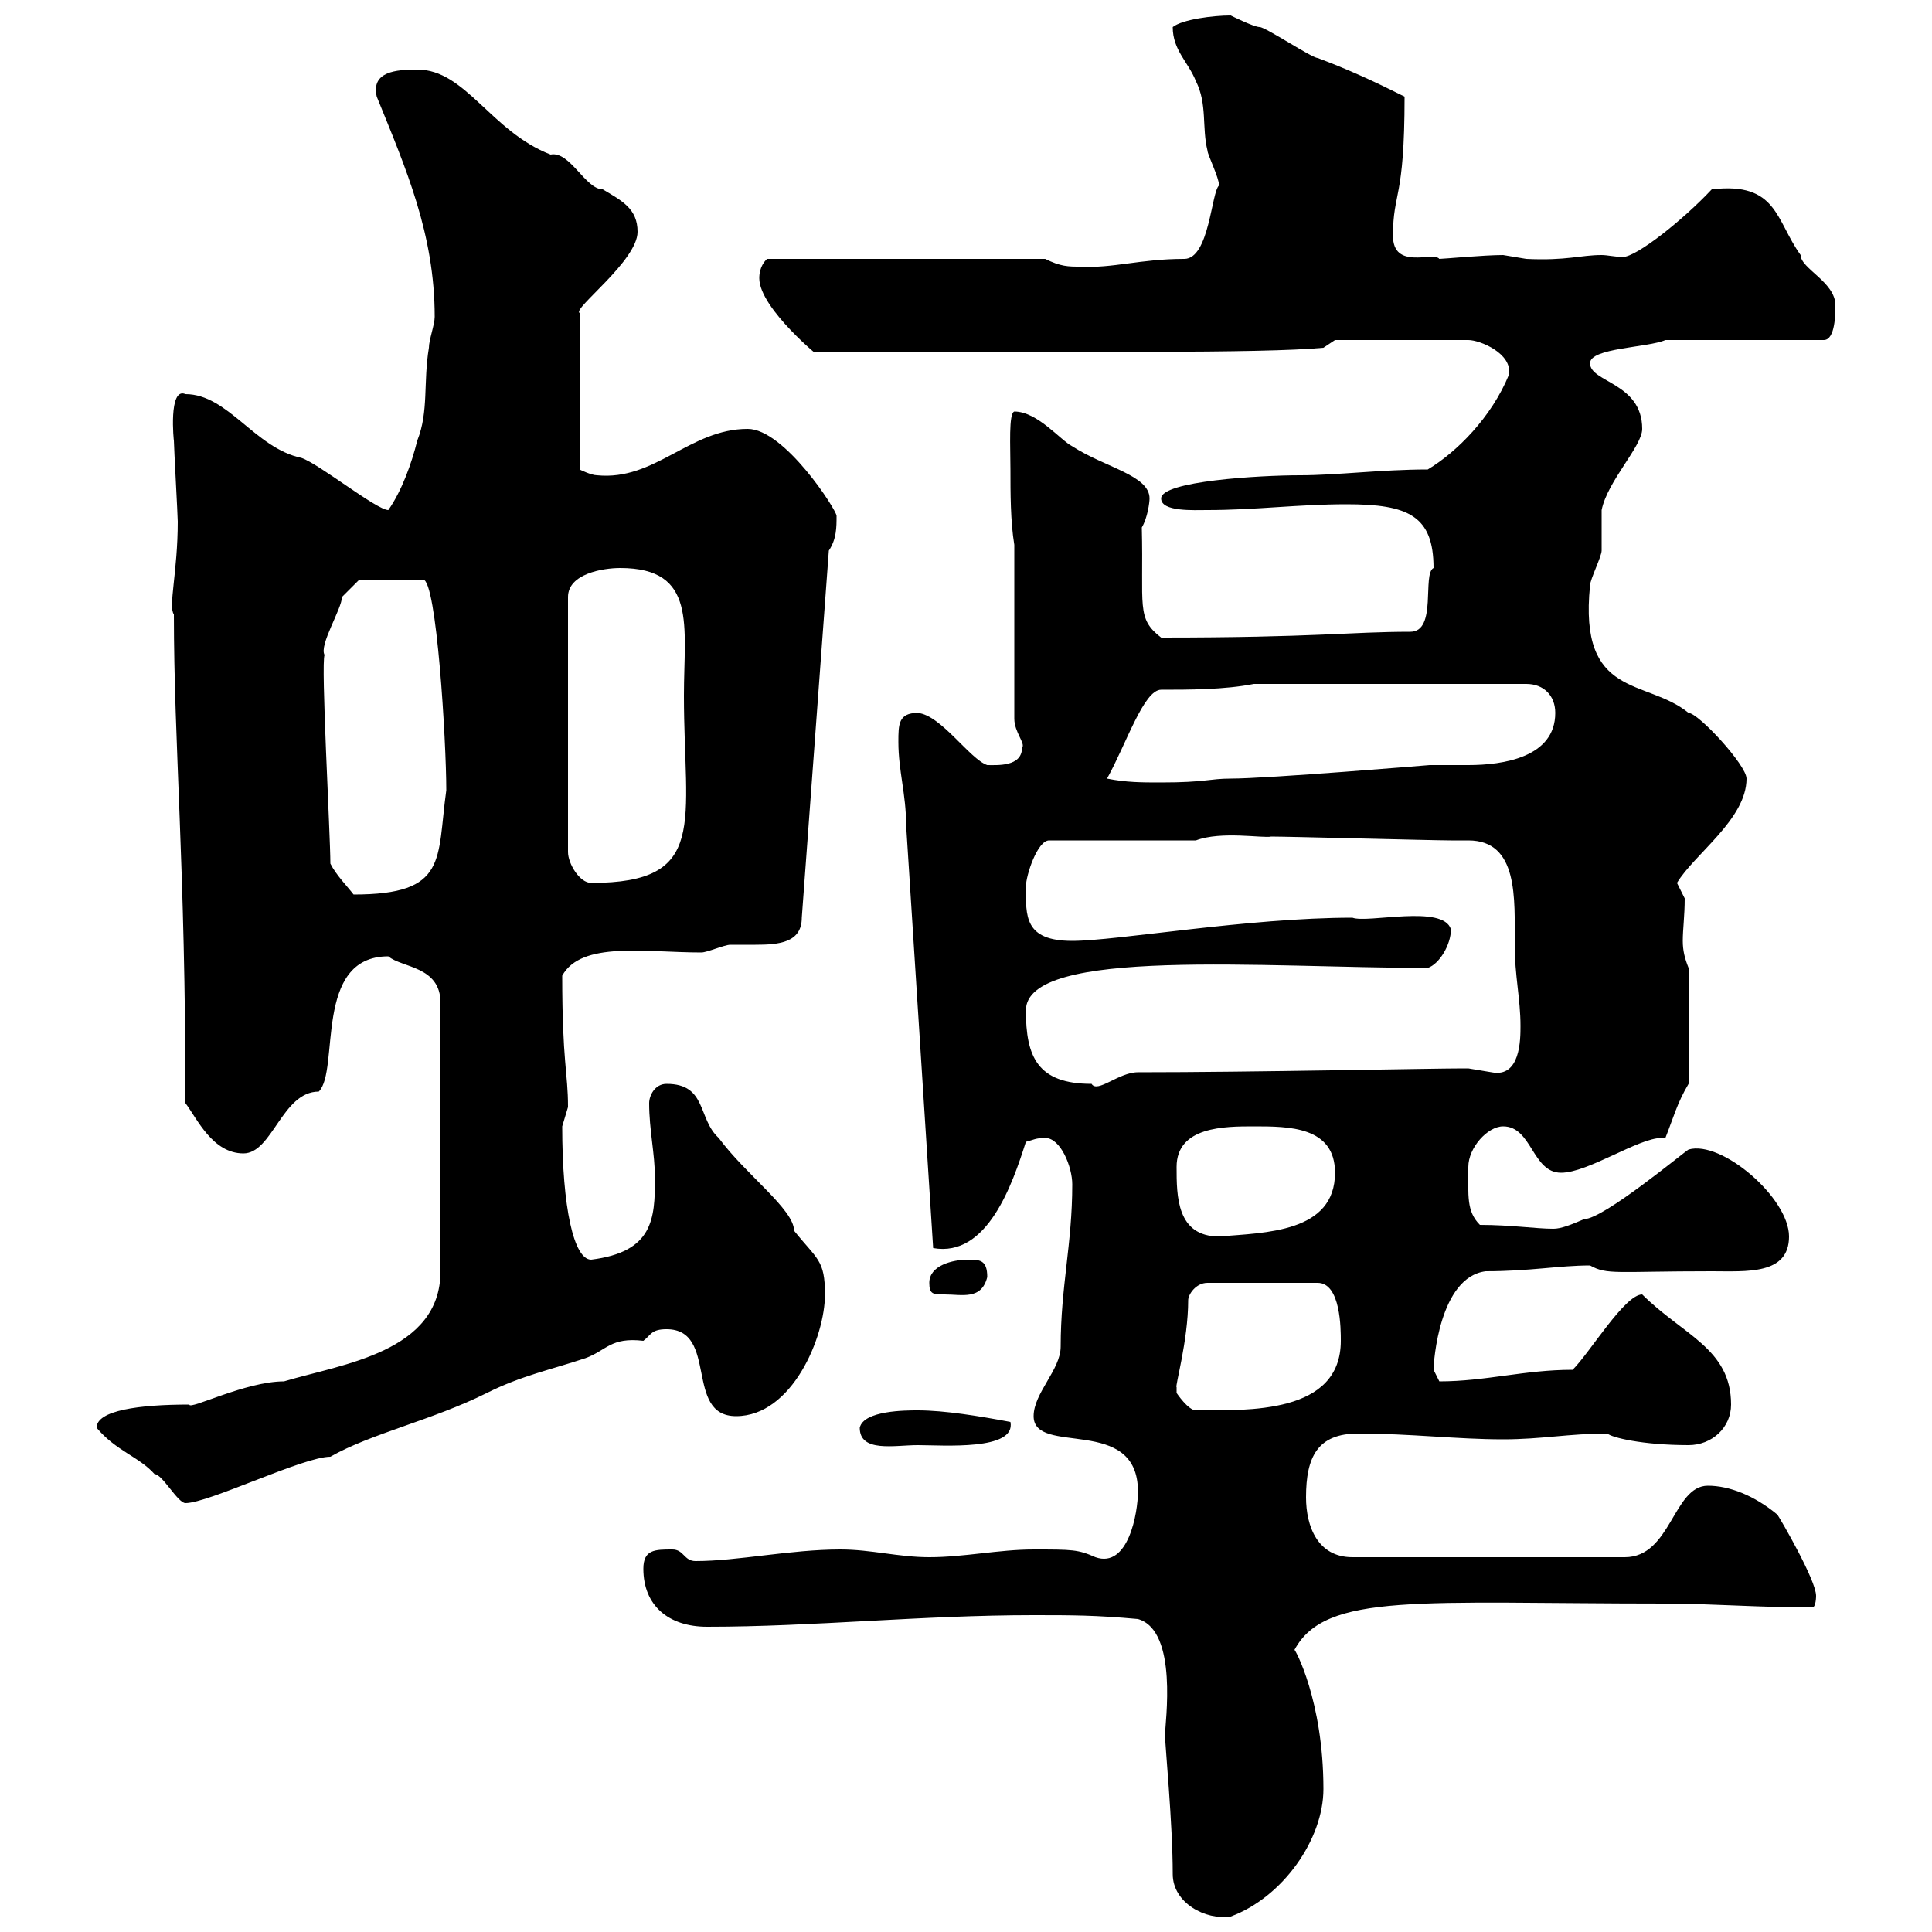 <svg xmlns="http://www.w3.org/2000/svg" xmlns:xlink="http://www.w3.org/1999/xlink" width="300" height="300"><path d="M182.10 291C182.10 295.50 187.20 298.20 191.10 297.60C199.20 294.60 205.50 285.60 205.50 277.80C205.50 264 201 255.90 201 256.20C205.80 247.20 220.50 249 258.60 249C265.50 249 273 249.60 281.40 249.60C282 249.60 282 247.80 282 247.80C282 245.40 276.60 236.10 276 235.20C272.40 232.20 268.50 230.70 265.20 230.70C259.80 230.70 259.50 241.80 252.30 241.80L210 241.80C204.60 241.80 202.80 237 202.80 232.50C202.80 226.20 204.60 222.60 210.90 222.60C219 222.60 226.20 223.50 233.40 223.50C239.40 223.50 243.60 222.60 249.60 222.60C250.20 223.20 255 224.40 262.20 224.40C265.80 224.40 268.80 221.70 268.80 218.10C268.80 209.40 261.30 207.30 255 201C252.30 201 246.90 210 244.20 212.70C236.70 212.70 230.70 214.50 223.50 214.50C223.50 214.50 222.60 212.70 222.60 212.70C222.60 211.50 223.50 198.30 230.70 197.40C237.60 197.40 242.10 196.50 246.90 196.50C249.60 198 250.80 197.40 265.80 197.40C271.20 197.40 277.80 198 277.80 192C277.80 186 267.30 177 262.20 178.50C261.60 178.80 249 189.30 246 189.30C243.90 190.20 242.40 190.80 241.20 190.80C238.50 190.80 234.60 190.20 229.80 190.20C227.70 188.10 228 185.70 228 181.20C228 178.20 231 174.90 233.40 174.90C237.90 174.90 237.90 182.10 242.40 182.10C246.60 182.10 254.40 176.70 258 176.70C258 176.70 258.30 176.70 258.60 176.70C259.80 173.70 260.40 171.30 262.20 168.30L262.20 150.30C261.60 148.80 261.30 147.60 261.30 146.10C261.30 144.30 261.60 142.20 261.60 139.50C261.60 139.50 260.40 137.10 260.40 137.10C263.10 132.60 271.20 127.20 271.20 120.90C271.20 118.80 263.70 110.70 262.20 110.70C255.60 105.30 245.10 108.60 246.90 90.90C246.90 90 248.70 86.40 248.70 85.50C248.70 84.60 248.70 80.10 248.70 79.20C249.60 74.70 255 69.30 255 66.60C255 59.40 246.90 59.40 246.90 56.40C246.90 54 255.90 54 258.60 52.80L283.20 52.80C285 52.80 285 48.60 285 47.40C285 43.80 279.60 41.70 279.60 39.60C275.70 34.20 276 28.20 265.80 29.40C261.30 34.20 254.10 39.90 252 39.90C250.80 39.90 249.60 39.60 248.70 39.60C245.40 39.60 243.30 40.50 237 40.20C237 40.20 233.40 39.60 233.40 39.60C230.40 39.60 224.10 40.20 223.50 40.20C222.60 39 216.30 42 216.30 36.60C216.30 29.70 218.10 31.20 218.10 15C213.30 12.60 209.40 10.80 204.60 9C203.70 9 196.50 4.20 195.60 4.20C194.70 4.20 191.10 2.40 191.10 2.40C188.40 2.40 183.60 3 182.10 4.20C182.10 7.80 184.50 9.60 185.70 12.60C187.50 16.20 186.60 19.80 187.50 23.40C187.50 24 189.30 27.60 189.30 28.80C188.10 29.70 187.80 40.20 183.90 40.20C177 40.20 172.80 41.70 167.70 41.40C165.90 41.40 164.70 41.40 162.30 40.20L119.10 40.20C118.80 40.50 117.90 41.40 117.90 43.20C117.90 48 128.10 56.10 126.30 54.60C169.50 54.60 195.60 54.90 205.50 54L207.30 52.80L228 52.80C229.80 52.80 234.90 54.90 234.30 58.20C231.60 64.80 226.20 70.20 221.70 72.90C214.50 72.90 207.60 73.80 201.90 73.80C195.60 73.80 180.30 74.70 180.30 77.40C180.30 79.50 185.40 79.20 187.50 79.20C195 79.20 201.60 78.30 209.10 78.30C218.70 78.30 222.60 80.10 222.60 88.20C220.80 89.10 223.20 98.10 219 98.10C209.70 98.10 204.30 99 180.30 99C176.40 96 177.60 94.20 177.30 81.90C178.20 80.40 178.50 78 178.50 77.40C178.50 73.80 171.60 72.60 166.50 69.30C164.70 68.40 161.10 63.90 157.50 63.90C156.60 64.20 156.90 69.30 156.90 72.90C156.90 76.50 156.90 81 157.50 84.60L157.50 111.60C157.50 113.70 159.30 115.50 158.70 116.10C158.70 119.10 154.80 118.80 153.30 118.80C150.60 117.90 146.10 111 142.50 110.70C139.50 110.70 139.50 112.50 139.50 115.20C139.50 119.70 140.70 123.30 140.70 128.10L144.90 193.80C153.30 195.30 157.20 183.90 159.30 177.30C160.50 177 160.80 176.70 162.30 176.70C164.70 176.70 166.50 181.20 166.50 183.90C166.50 193.20 164.70 199.80 164.70 209.10C164.70 212.70 160.50 216.30 160.50 219.90C160.50 226.20 176.70 219.60 176.70 231.60C176.70 234.90 175.20 243.60 170.10 241.80C167.40 240.60 166.50 240.60 160.50 240.60C155.10 240.60 149.70 241.80 144.30 241.80C139.50 241.80 135.30 240.60 130.50 240.60C122.70 240.60 114.60 242.40 108 242.40C106.20 242.40 106.20 240.60 104.40 240.60C101.70 240.60 99.90 240.60 99.90 243.60C99.90 249.30 103.80 252.60 109.80 252.60C126.30 252.60 143.10 250.80 160.50 250.80C166.50 250.80 170.10 250.80 176.70 251.40C183 253.20 180.90 267.60 180.90 269.40C180.90 270.90 182.10 283.20 182.10 291ZM15 221.70C18 225.30 21.60 226.20 24 228.90C25.20 228.90 27.60 233.40 28.80 233.40C32.40 233.40 47.10 226.20 51.30 226.20C57.60 222.60 67.20 220.50 75.60 216.30C81 213.60 85.50 212.70 90.90 210.90C94.20 209.70 94.80 207.60 99.90 208.20C101.10 207.30 101.10 206.40 103.50 206.40C111.60 206.40 106.20 219.90 114.30 219.90C123 219.90 128.10 207.60 128.10 201C128.10 195.60 126.90 195.60 123.30 191.10C123.30 187.80 115.80 182.40 111.60 176.70C108.30 173.70 109.80 168.30 103.50 168.30C101.70 168.30 100.80 170.10 100.80 171.30C100.80 175.50 101.70 179.10 101.70 183C101.70 189.30 101.40 194.40 91.80 195.60C89.10 195.60 87.30 187.50 87.30 174.90C87.30 174.90 88.20 171.90 88.20 171.90C88.20 166.50 87.30 165 87.30 151.50C90.30 146.10 100.20 147.90 108.90 147.90C109.80 147.90 112.50 146.70 113.40 146.70C114.30 146.70 115.80 146.70 117.30 146.70C120.90 146.70 124.50 146.40 124.50 142.50L128.70 85.50C129.90 83.70 129.90 81.90 129.90 80.10C129.90 79.20 121.80 66.60 116.10 66.60C107.10 66.60 101.70 74.70 92.70 73.80C91.80 73.80 90 72.90 90 72.90L90 48.60C88.80 48 99 40.50 99 36C99 32.40 96.60 31.20 93.60 29.40C90.90 29.40 88.50 23.40 85.50 24C76.20 20.40 72.30 10.80 64.80 10.80C61.50 10.80 57.60 11.10 58.50 15C63 26.10 67.50 36.30 67.50 49.20C67.50 50.40 66.60 52.80 66.60 54C65.70 59.40 66.60 63.90 64.80 68.40C63.90 72 62.40 76.20 60.30 79.20C58.50 79.20 49.50 72 46.80 71.10C39.60 69.60 35.40 61.20 28.80 61.20C26.10 60 27 68.70 27 68.40C27 69.30 27.60 80.10 27.60 81C27.60 88.80 26.10 94.20 27 95.40C27 115.50 28.80 134.40 28.80 171.30C30.60 173.70 33 179.10 37.80 179.10C42.30 179.10 43.80 169.50 49.50 169.50C52.80 166.20 48.60 148.50 60.30 148.50C62.40 150.30 68.40 150 68.40 155.70L68.40 197.40C68.40 210 53.10 211.80 44.10 214.50C38.10 214.50 29.40 219 29.40 218.10C21.60 218.10 15 219 15 221.70ZM133.50 221.70C133.50 225.60 138.90 224.40 142.50 224.40C146.40 224.40 157.80 225.30 156.90 220.80C152.10 219.90 146.70 219 142.50 219C140.70 219 134.10 219 133.50 221.70ZM182.70 215.40C182.40 215.40 184.50 208.20 184.50 201.90C184.50 201 185.70 199.20 187.50 199.20L204.60 199.20C208.20 199.20 208.20 206.40 208.20 208.20C208.20 219.60 193.80 219 185.70 219C184.50 219 182.70 216.30 182.70 216.30C182.70 216.30 182.70 215.40 182.70 215.40ZM144.30 199.20C144.30 201 144.90 201 146.70 201C149.40 201 152.40 201.90 153.30 198.30C153.30 195.60 152.10 195.60 150.30 195.60C147.90 195.60 144.30 196.50 144.30 199.20ZM182.70 181.20C182.70 174.90 190.20 174.90 194.70 174.90C200.10 174.90 207.30 174.90 207.30 182.10C207.30 191.40 196.50 191.40 189.30 192C182.70 192 182.70 185.70 182.70 181.20ZM159.30 156.90C159.30 147 196.50 150.30 221.70 150.30C223.50 149.70 225.30 146.70 225.30 144.30C224.10 140.40 212.40 143.40 210 142.50C193.80 142.50 173.40 146.10 166.50 146.10C159 146.10 159.30 142.20 159.30 137.70C159.30 135.90 161.10 130.50 162.90 130.50L185.70 130.50C189.60 129 196.20 130.20 197.40 129.90C200.10 129.90 222.60 130.50 225.30 130.50C226.20 130.50 227.40 130.50 228 130.50C235.80 130.50 235.20 139.50 235.20 146.70C235.20 151.50 236.10 155.10 236.10 159.30C236.10 161.40 236.10 167.40 231.60 166.50C231.60 166.50 228 165.90 228 165.90C227.10 165.90 227.10 165.90 227.10 165.90C222.30 165.90 194.40 166.50 176.70 166.50C173.70 166.50 170.40 169.80 169.50 168.30C161.10 168.30 159.30 164.10 159.30 156.90ZM51.30 134.10C51.30 129.60 49.80 102.90 50.40 101.70C49.50 100.20 53.10 94.50 53.10 92.70C54 91.80 55.80 90 55.80 90L65.70 90C67.80 90 69.30 115.20 69.30 122.70C67.80 133.50 69.60 138.90 54.90 138.90C54 137.70 52.20 135.90 51.30 134.10ZM96.30 88.20C108.30 88.20 106.20 97.20 106.20 108C106.20 127.80 110.10 137.10 91.80 137.10C90 137.10 88.20 134.10 88.20 132.30L88.20 92.70C88.20 89.10 93.60 88.20 96.30 88.20ZM171.90 120.90C174.90 115.50 177.60 107.10 180.30 107.10C184.50 107.10 190.20 107.10 194.70 106.20L237 106.20C239.70 106.20 241.50 108 241.50 110.70C241.50 117.60 233.40 118.80 228 118.80C225.90 118.80 223.80 118.80 222 118.80C222 118.80 196.80 120.90 191.10 120.90C187.80 120.90 187.20 121.50 180.30 121.50C177.30 121.50 174.90 121.50 171.90 120.90Z"/></svg>